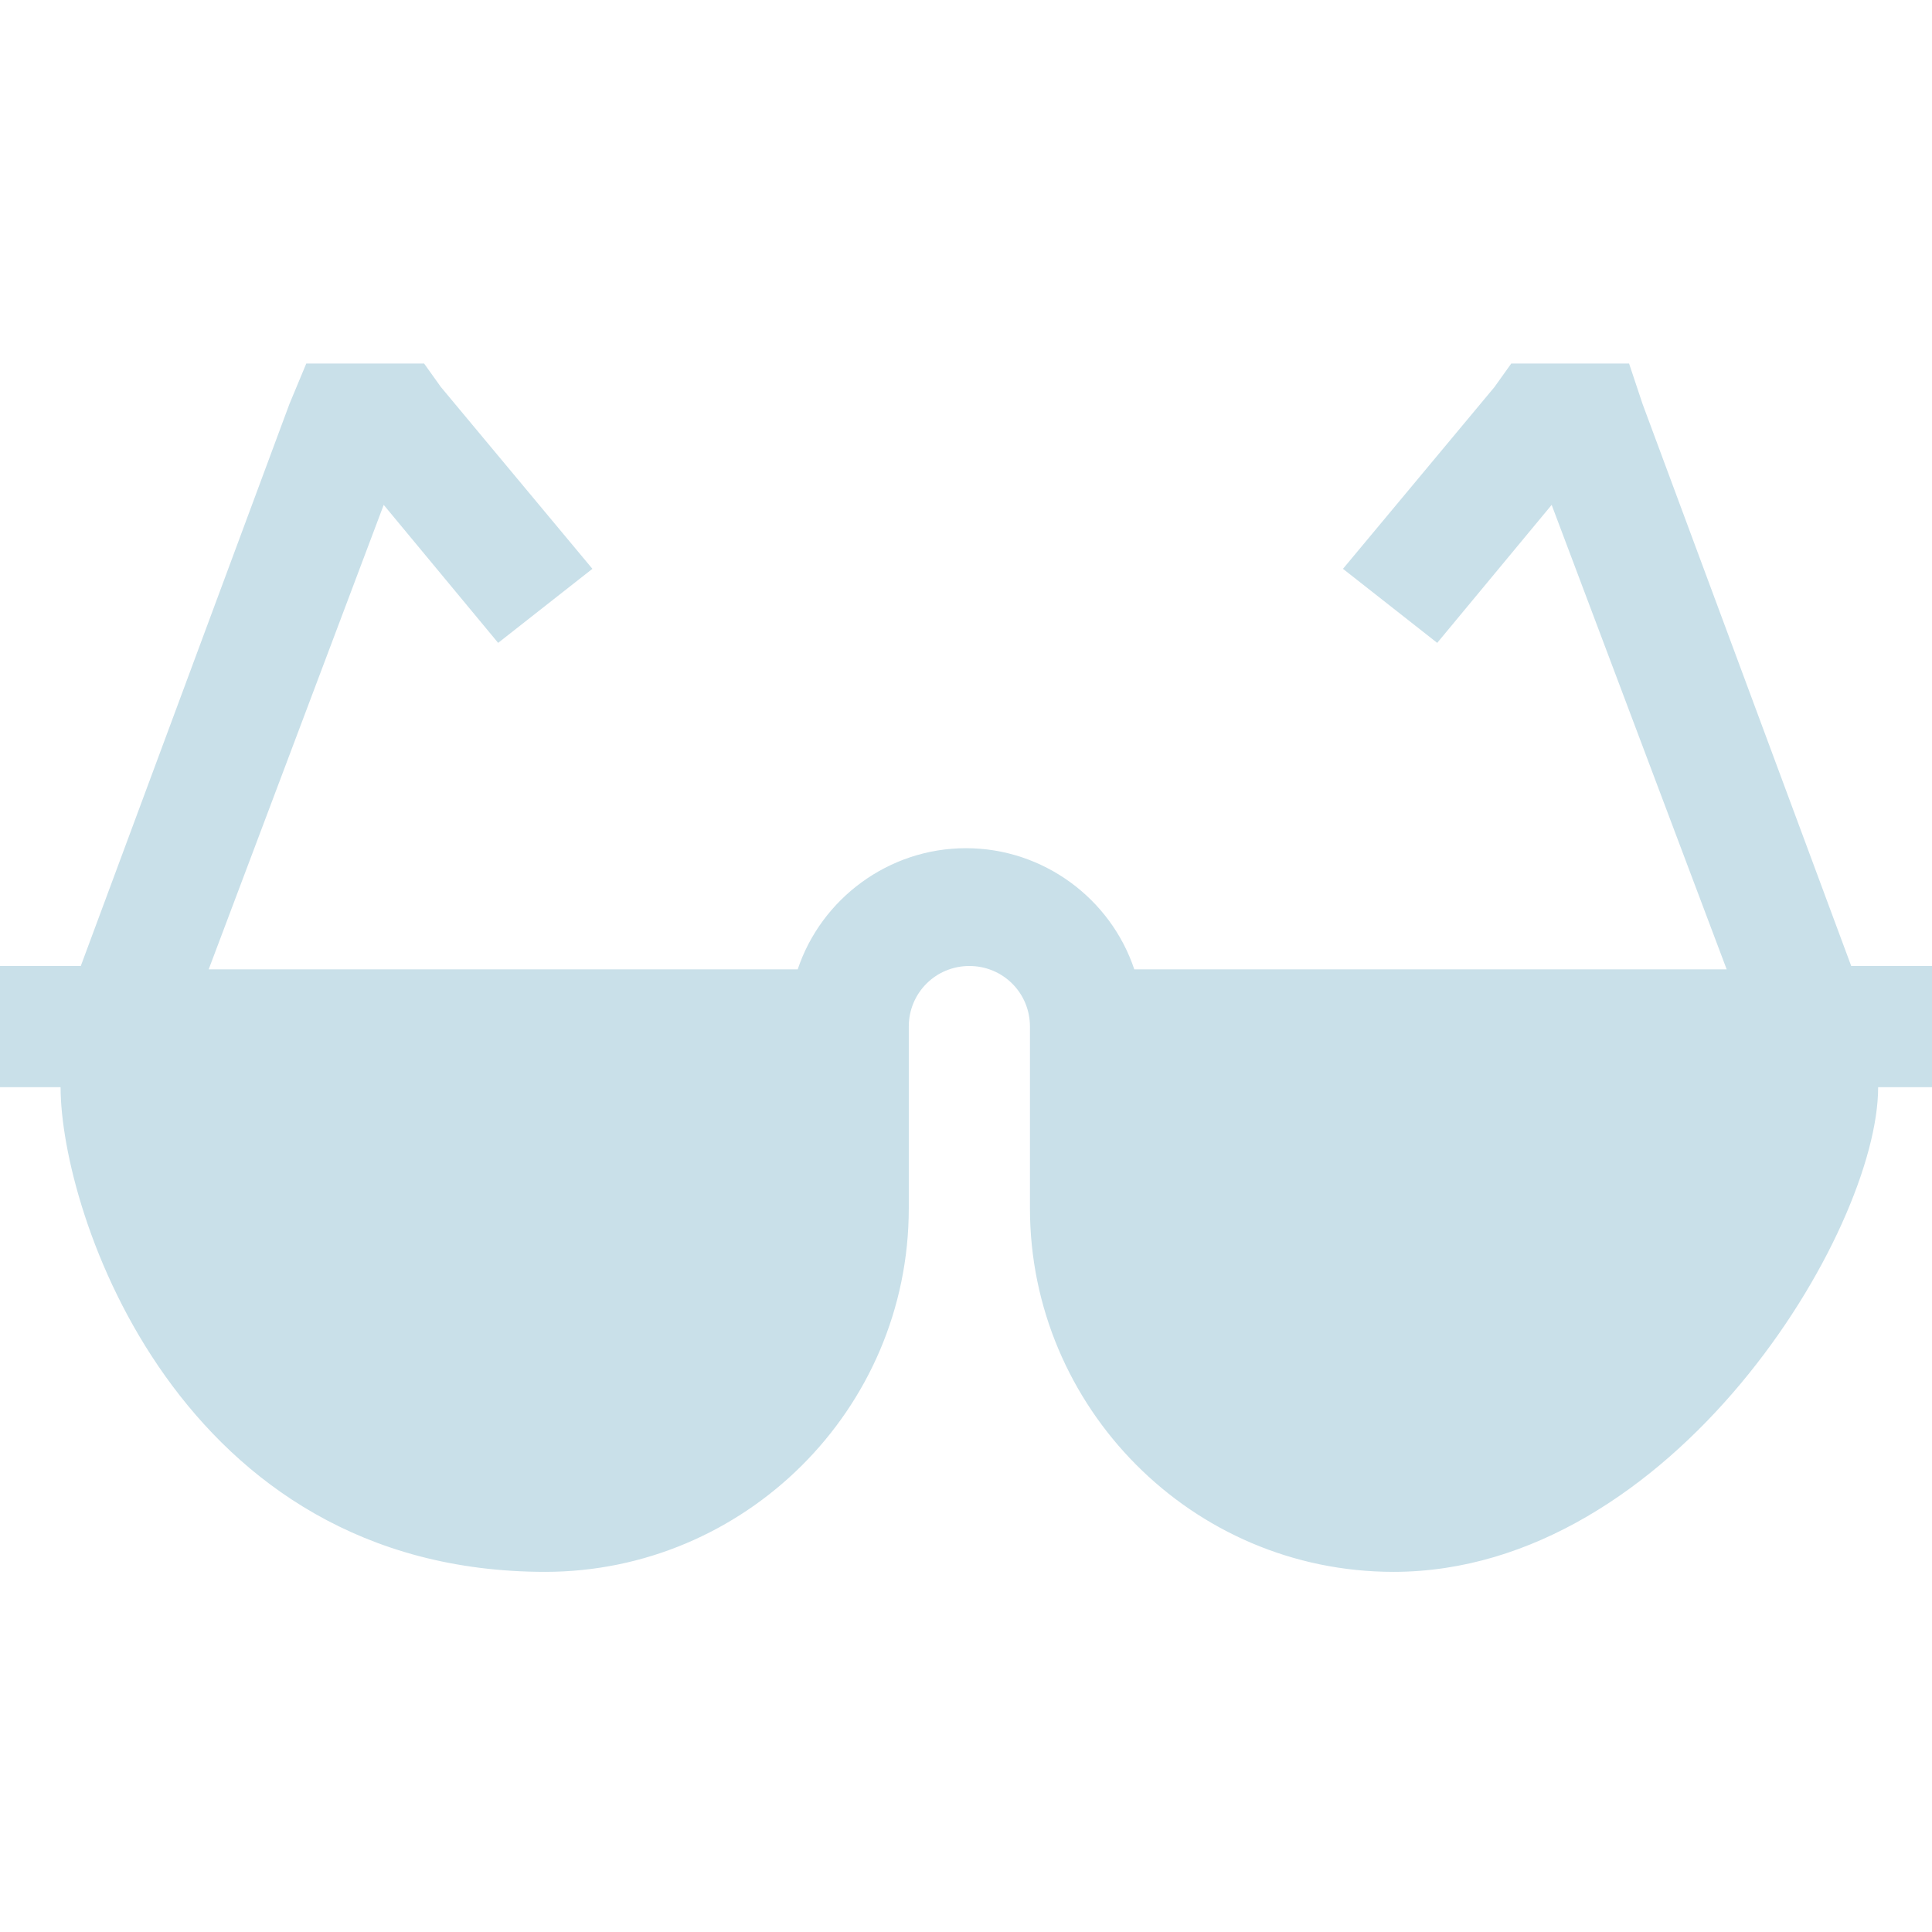 <?xml version="1.0" encoding="utf-8"?>
<!-- Generator: Adobe Illustrator 27.4.1, SVG Export Plug-In . SVG Version: 6.00 Build 0)  -->
<svg version="1.1" id="Capa_1" xmlns="http://www.w3.org/2000/svg" xmlns:xlink="http://www.w3.org/1999/xlink" x="0px" y="0px"
	 viewBox="0 0 57.4 57.4" style="enable-background:new 0 0 57.4 57.4;" xml:space="preserve">
<style type="text/css">
	.st0{fill:#C9E0E9;}
</style>
<g id="canteen">
</g>
<path class="st0" d="M9.1,10.8L8.6,12L2.4,28.7H0v3.6h1.8c0,3.7,3.5,14.4,14.4,14.4c5.9,0,10.8-4.8,10.8-10.8v-5.4
	c0-1,0.8-1.8,1.8-1.8s1.8,0.8,1.8,1.8v5.4c0,5.9,4.8,10.8,10.8,10.8c8.3,0,14.4-10.1,14.4-14.4h1.8v-3.6H55L48.8,12l-0.4-1.2h-3.5
	l-0.5,0.7l-4.5,5.4l2.8,2.2l3.4-4.1l5.2,13.8H33.7c-0.7-2.1-2.7-3.6-5-3.6s-4.3,1.5-5,3.6H6.2l5.2-13.8l3.4,4.1l2.8-2.2l-4.5-5.4
	l-0.5-0.7H9.1z"/>
</svg>
